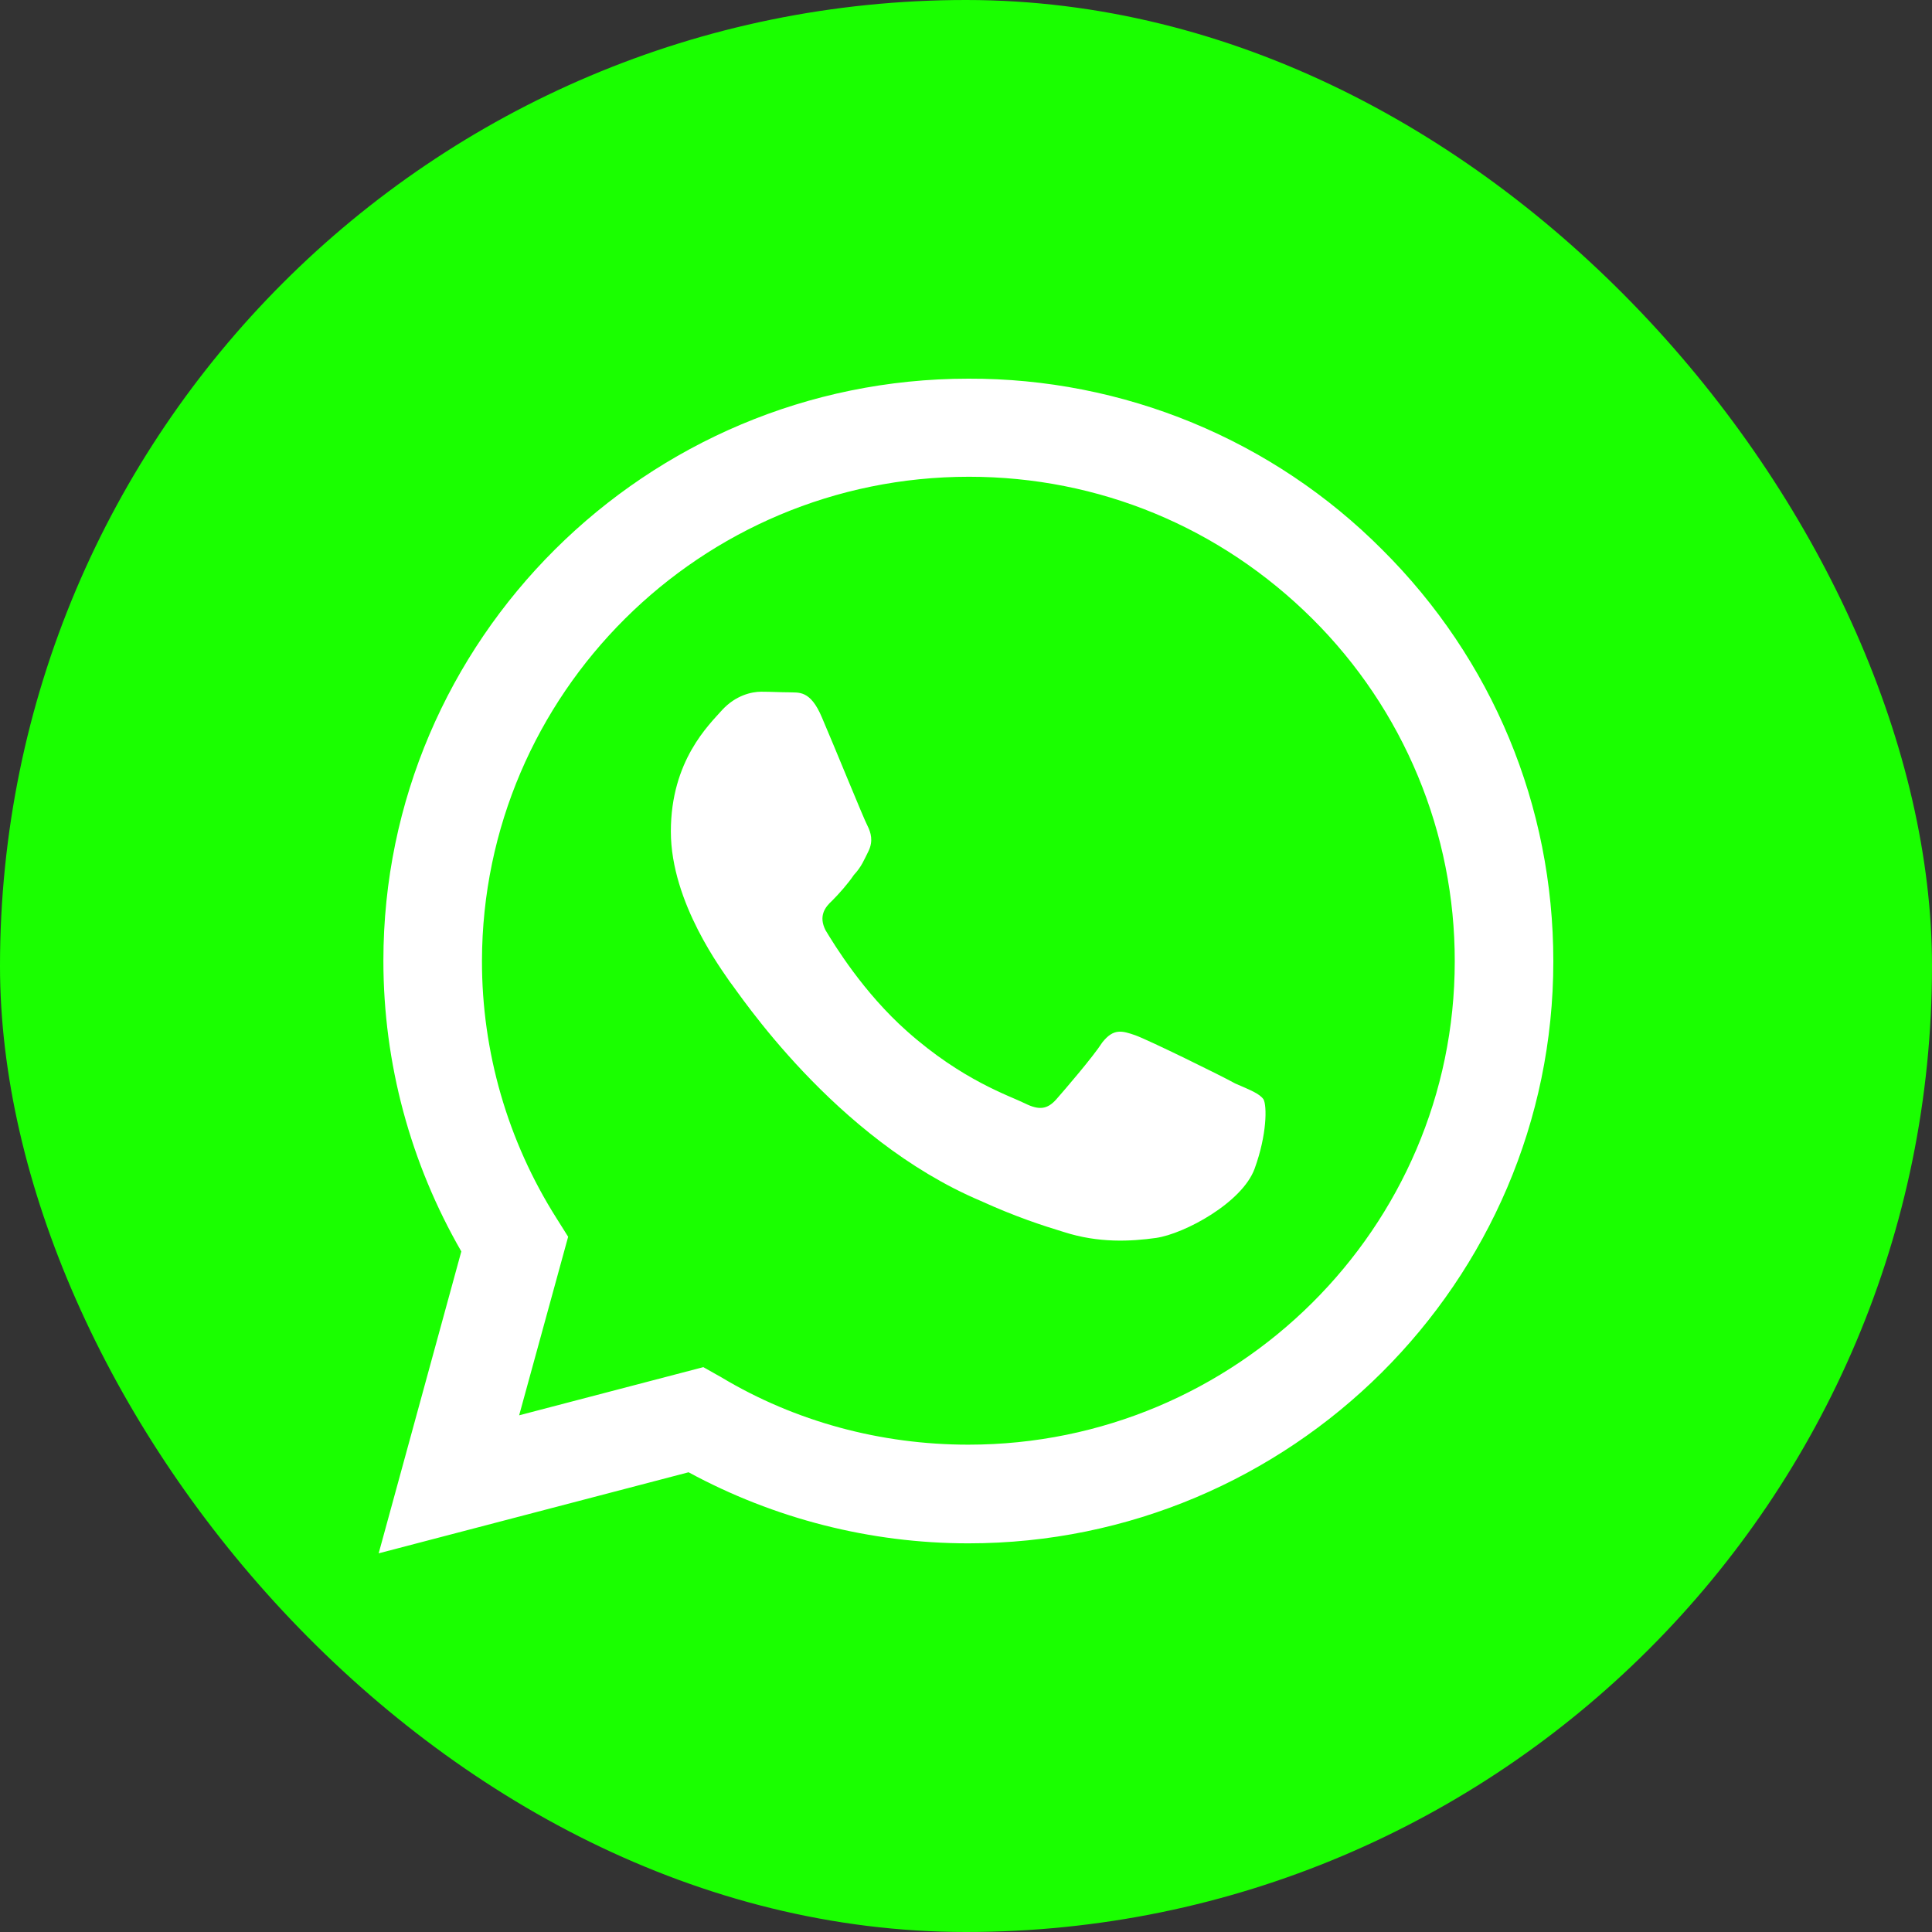<?xml version="1.0" encoding="UTF-8"?> <svg xmlns="http://www.w3.org/2000/svg" width="125" height="125" viewBox="0 0 125 125" fill="none"><rect x="0" y="0" width="125" height="125" fill="#333333" stroke="none"/><rect width="125" height="125" rx="62.5" fill="#1AFF00"></rect><path d="M62.653 24.5C41.8 24.5 24.805 41.41 24.805 62.158C24.805 68.808 26.562 75.268 29.847 80.968L24.5 100.5L44.55 95.256C50.088 98.258 56.313 99.854 62.653 99.854C83.505 99.854 100.5 82.944 100.5 62.196C100.5 52.126 96.566 42.664 89.425 35.558C85.923 32.04 81.752 29.25 77.156 27.352C72.559 25.453 67.629 24.484 62.653 24.5ZM62.691 30.846C71.093 30.846 78.96 34.114 84.918 40.042C87.841 42.951 90.159 46.405 91.738 50.207C93.317 54.008 94.128 58.083 94.122 62.196C94.122 79.448 79.992 93.47 62.653 93.47C57.001 93.47 51.463 91.988 46.651 89.1L45.505 88.454L33.589 91.57L36.759 80.018L35.995 78.802C32.843 73.818 31.174 68.047 31.183 62.158C31.222 44.906 45.314 30.846 62.691 30.846ZM49.248 44.754C48.637 44.754 47.605 44.982 46.727 45.932C45.887 46.882 43.404 49.2 43.404 53.798C43.404 58.434 46.803 62.88 47.224 63.526C47.758 64.172 53.945 73.672 63.455 77.7C65.708 78.726 67.465 79.296 68.84 79.714C71.093 80.436 73.155 80.322 74.797 80.094C76.631 79.828 80.373 77.814 81.175 75.61C81.977 73.406 81.977 71.544 81.748 71.126C81.481 70.746 80.87 70.518 79.915 70.1C78.96 69.568 74.301 67.288 73.461 66.984C72.582 66.68 72.048 66.528 71.322 67.44C70.711 68.39 68.878 70.518 68.343 71.126C67.77 71.772 67.236 71.848 66.319 71.392C65.326 70.898 62.271 69.91 58.681 66.718C55.855 64.21 53.983 61.132 53.41 60.182C52.952 59.27 53.372 58.7 53.831 58.282C54.251 57.864 54.862 57.18 55.244 56.61C55.74 56.078 55.893 55.66 56.199 55.052C56.504 54.406 56.351 53.874 56.122 53.418C55.893 53 53.983 48.288 53.181 46.426C52.418 44.602 51.654 44.83 51.043 44.792C50.508 44.792 49.897 44.754 49.248 44.754Z" fill="white"></path></svg> 